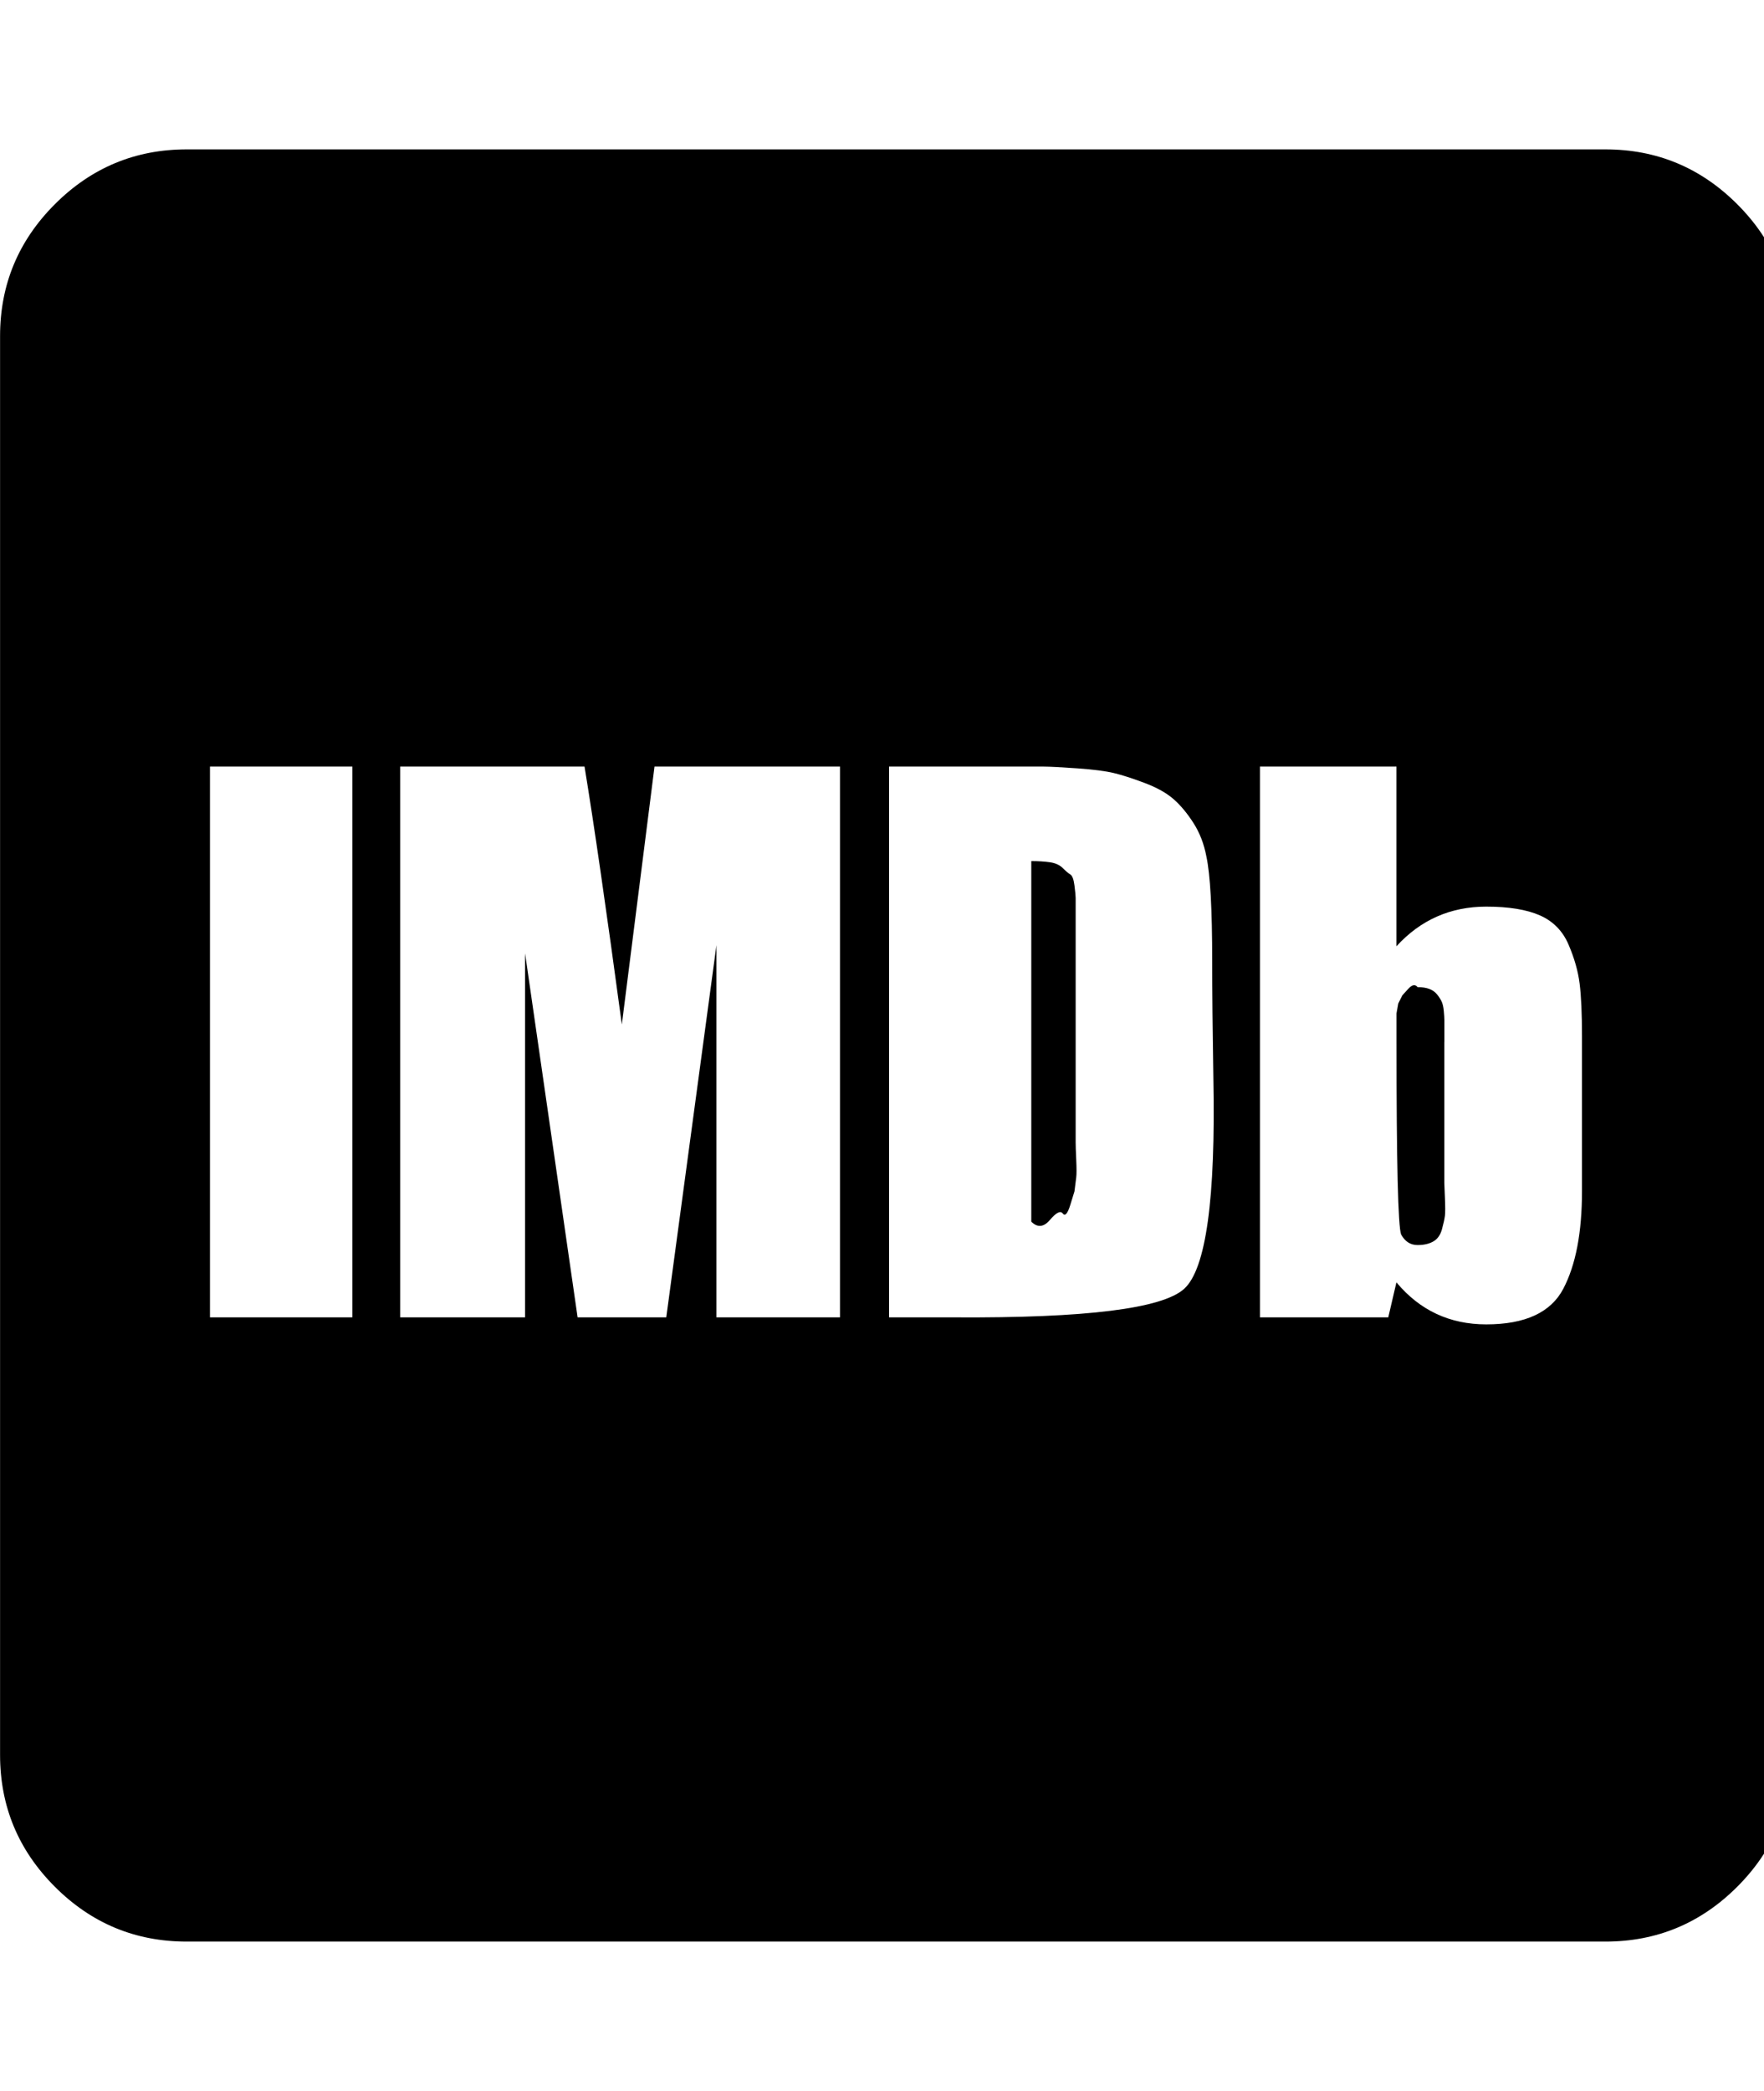 <svg fill="currentColor" version="1.1" xmlns="http://www.w3.org/2000/svg" width="27" height="32" viewBox="0 0 27 32"><path d="M16.464 14.232v3.25q0 0.071 0.009 0.268t0 0.268l-0.027 0.214t-0.063 0.205-0.116 0.134-0.196 0.098-0.286 0.027v-5.518q0.161 0 0.286 0.018t0.196 0.089 0.116 0.098 0.063 0.17 0.018 0.188v0.491zM22.107 15.946v2.161q0 0.018 0.009 0.223t0 0.277-0.045 0.205-0.134 0.188-0.241 0.054q-0.161 0-0.25-0.161-0.071-0.179-0.071-2.946v-0.438t0.027-0.152l0.063-0.125t0.089-0.098 0.143-0.027q0.107 0 0.179 0.027t0.116 0.080 0.071 0.107 0.036 0.152 0.009 0.143v0.33zM3.214 20.161h2.179v-8.429h-2.179v8.429zM10.964 20.161h1.893v-8.429h-2.839l-0.5 3.946q-0.357-2.643-0.571-3.946h-2.821v8.429h1.911v-5.571l0.804 5.571h1.357l0.768-5.696v5.696zM18.554 14.714q0-1.196-0.089-1.607-0.054-0.286-0.196-0.509t-0.304-0.366-0.446-0.25-0.473-0.152-0.554-0.071-0.518-0.027h-2.366v8.429h1q3.018 0.018 3.518-0.438t0.446-3.223q-0.018-1.107-0.018-1.786zM24.214 18.232v-2.375q0-0.518-0.036-0.804t-0.17-0.598-0.438-0.446-0.821-0.134q-0.821 0-1.375 0.607v-2.75h-2.089v8.429h1.964l0.125-0.536q0.536 0.643 1.375 0.643 0.893 0 1.179-0.545t0.286-1.491zM27.429 5.143v21.714q0 1.179-0.839 2.018t-2.018 0.839h-21.714q-1.179 0-2.018-0.839t-0.839-2.018v-21.714q0-1.179 0.839-2.018t2.018-0.839h21.714q1.179 0 2.018 0.839t0.839 2.018z"></path></svg>
